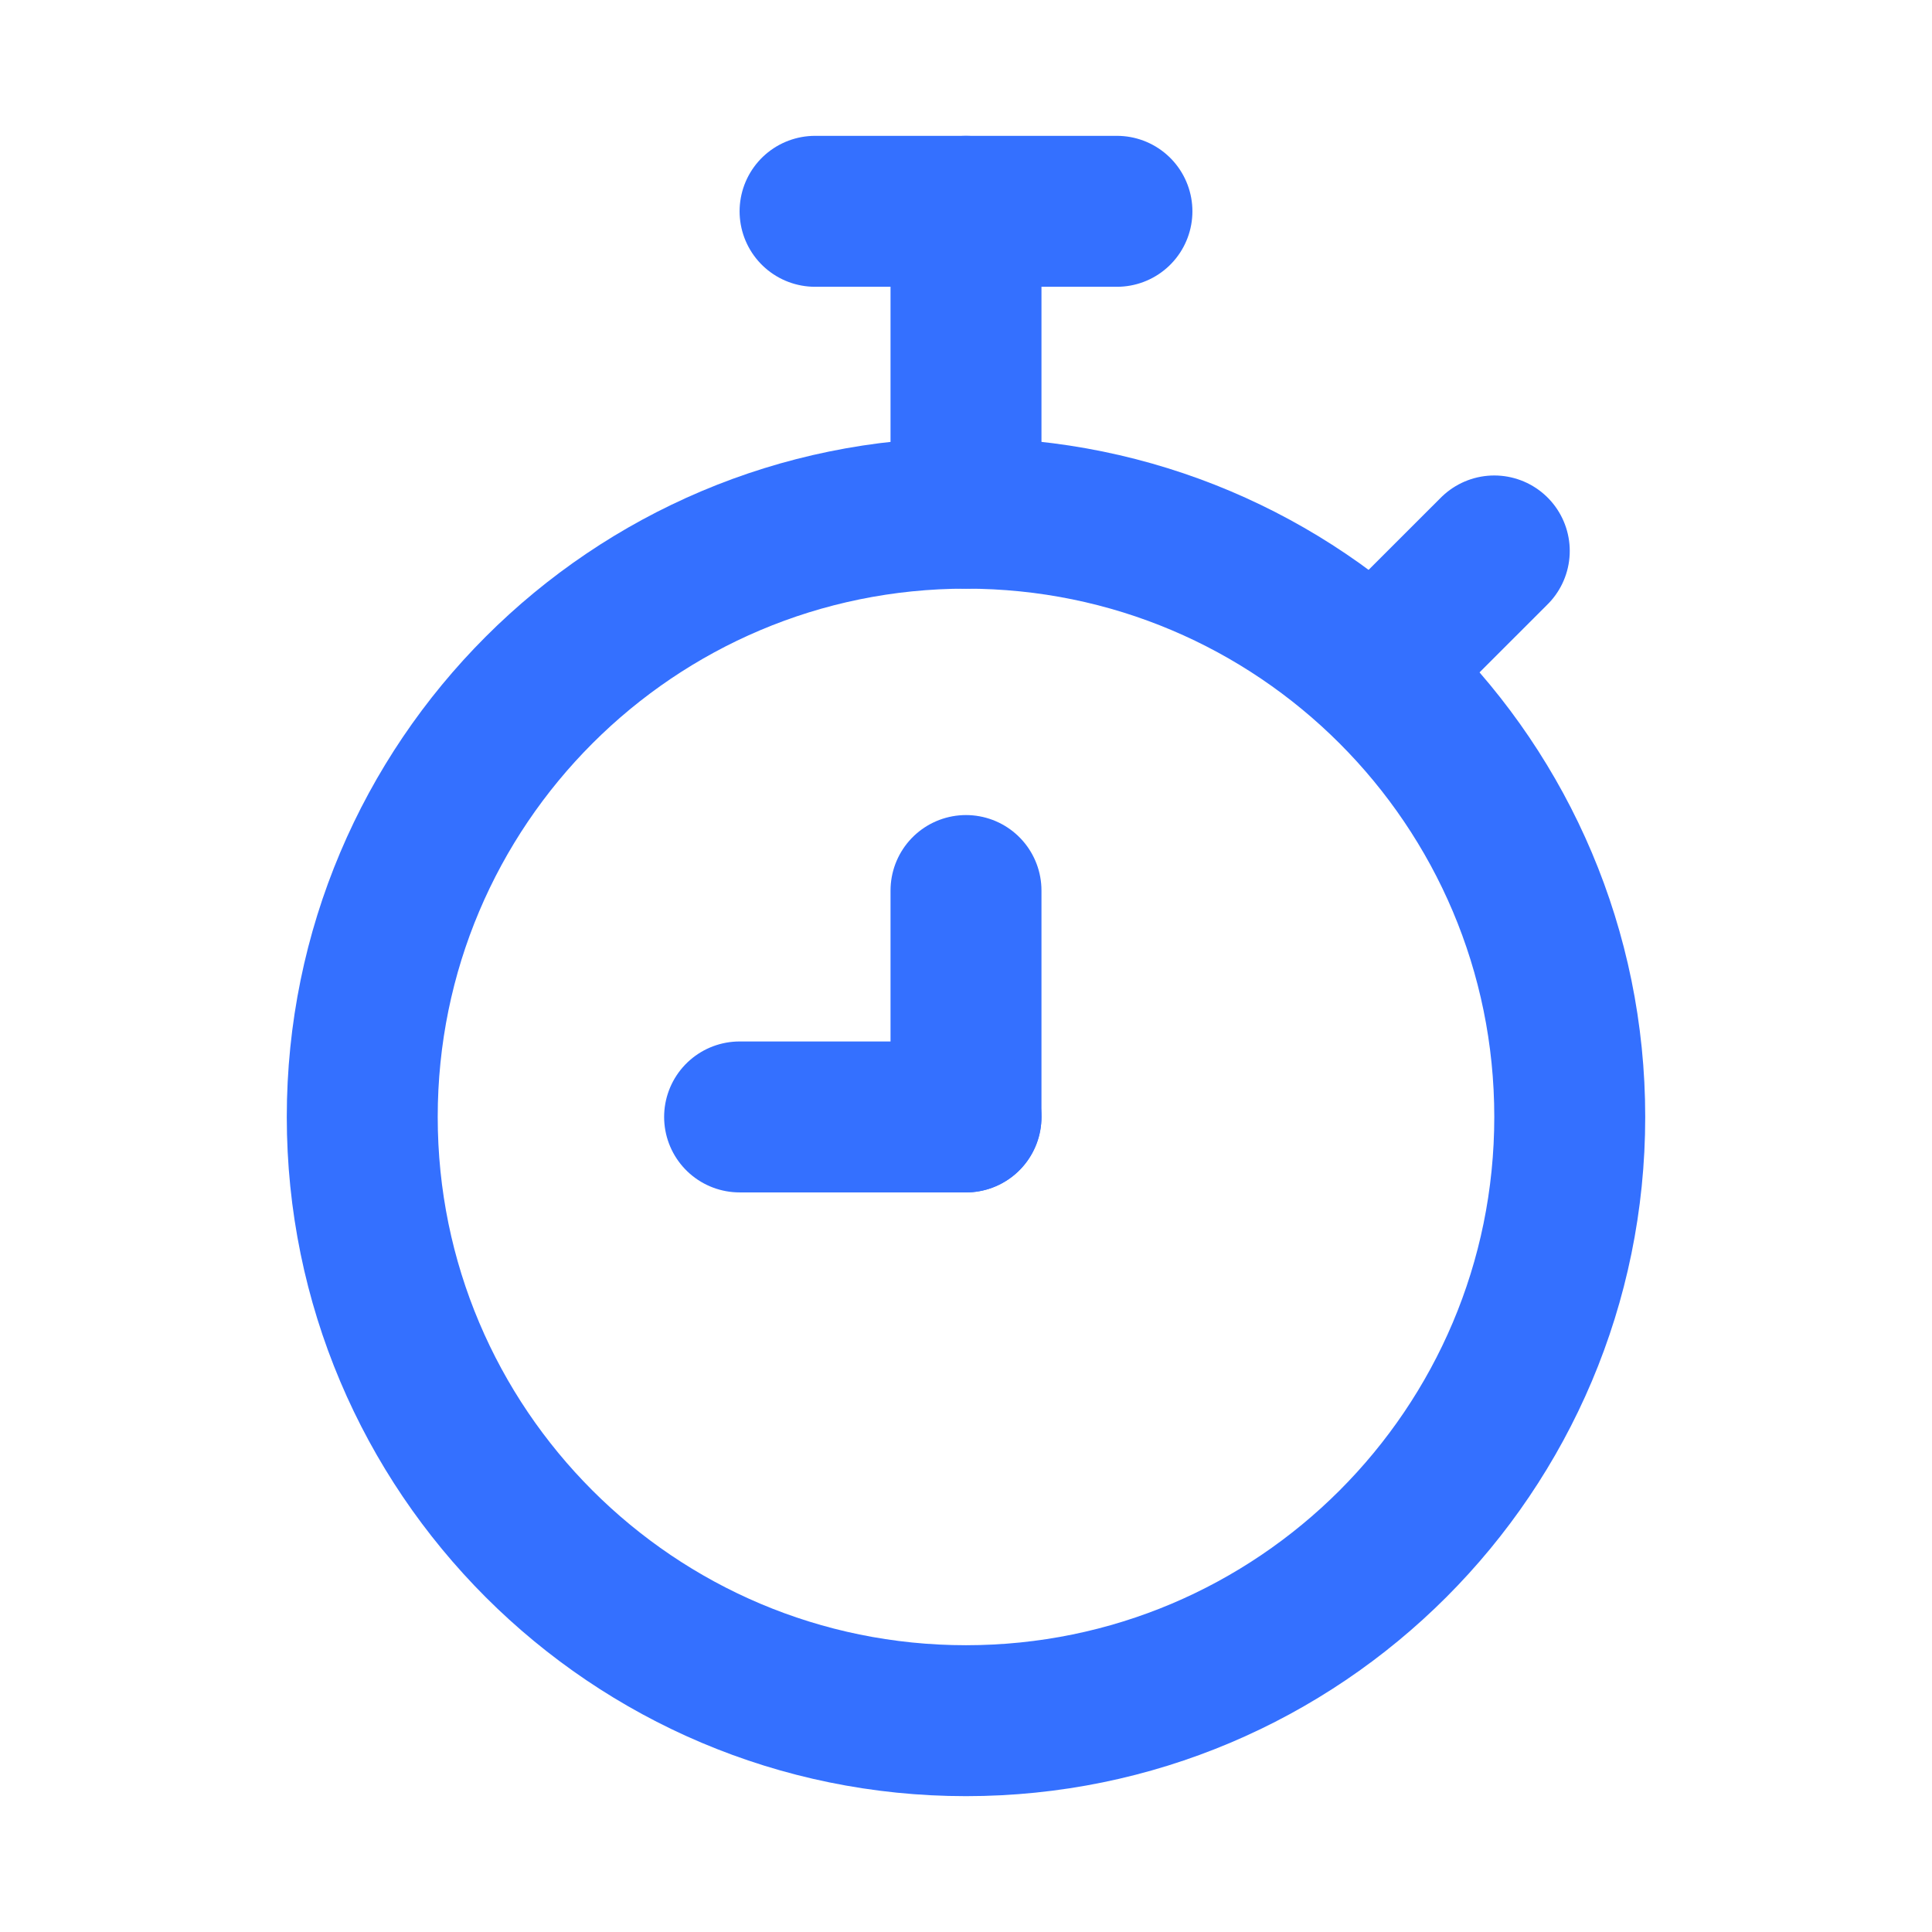 <svg width="48" height="48" viewBox="0 0 48 48" fill="none" xmlns="http://www.w3.org/2000/svg">
<path d="M24 42.75C32.284 42.75 39 36.034 39 27.75C39 19.466 32.284 12.75 24 12.75C15.716 12.75 9 19.466 9 27.75C9 36.034 15.716 42.75 24 42.75Z" stroke="#3470FF" stroke-width="3.75"/>
<path d="M27.75 5.25H20.25" stroke="#3470FF" stroke-width="3.75" stroke-linecap="round" stroke-linejoin="round"/>
<path d="M24 5.25V12.75" stroke="#3470FF" stroke-width="3.75" stroke-linecap="round" stroke-linejoin="round"/>
<path d="M34.312 16.5L37.125 13.688" stroke="#3470FF" stroke-width="3.75" stroke-linecap="round" stroke-linejoin="round"/>
<path d="M24 27.75V22.125" stroke="#3470FF" stroke-width="3.75" stroke-linecap="round" stroke-linejoin="round"/>
<path d="M24 27.75H18.375" stroke="#3470FF" stroke-width="3.75" stroke-linecap="round" stroke-linejoin="round"/>
</svg>
